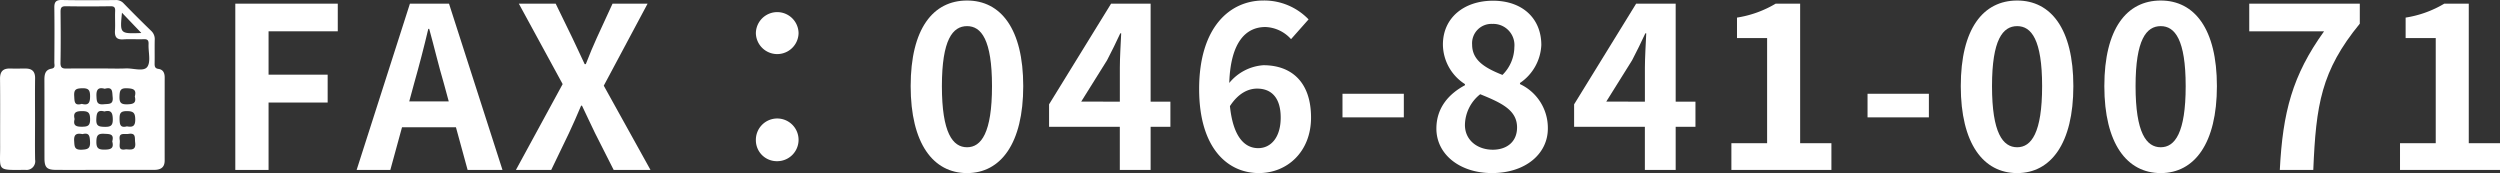 <?xml version="1.0" encoding="UTF-8"?> <svg xmlns="http://www.w3.org/2000/svg" width="389.454" height="26.964" viewBox="0 0 389.454 26.964"><rect x="0" y="0" width="389.454" height="26.964" fill="#333333" stroke="none"/><defs><style>.a{fill:#fff;}</style></defs><path class="a" d="M36.656.571H52.618V4.876H41.837v6.756h9.206v4.341H41.837v10.5H36.656Z"></path><path class="a" d="M71.027,19.823h-8.4l-1.821,6.651h-5.25l8.3-25.9h6.091l8.33,25.9H72.847ZM69.907,15.8l-.771-2.836c-.8-2.695-1.5-5.67-2.275-8.471h-.14c-.665,2.835-1.435,5.776-2.2,8.471l-.77,2.836Z"></path><path class="a" d="M87.651,13.1,80.825.571h5.74l2.591,5.321c.595,1.224,1.155,2.485,1.925,4.1h.175c.63-1.61,1.155-2.871,1.715-4.095L95.422.571h5.46L94.056,13.348l7.281,13.126H95.6l-2.905-5.741c-.665-1.33-1.26-2.695-2.03-4.27h-.14c-.665,1.575-1.261,2.94-1.89,4.27l-2.765,5.741h-5.5Z"></path><path class="a" d="M117.751,5.156a3.326,3.326,0,0,1,6.651,0,3.326,3.326,0,0,1-6.651,0Zm0,16.7a3.326,3.326,0,1,1,3.326,3.254A3.26,3.26,0,0,1,117.751,21.854Z"></path><path class="a" d="M141.865,13.417c0-8.961,3.5-13.336,8.786-13.336,5.25,0,8.751,4.41,8.751,13.336s-3.5,13.547-8.751,13.547C145.365,26.964,141.865,22.343,141.865,13.417Zm12.671,0c0-7.245-1.68-9.346-3.885-9.346-2.24,0-3.921,2.1-3.921,9.346,0,7.281,1.681,9.522,3.921,9.522C152.856,22.939,154.536,20.7,154.536,13.417Z"></path><path class="a" d="M182.327,19.753h-3.081v6.721h-4.8V19.753H163.425v-3.5L173.086.571h6.16V15.833h3.081Zm-7.876-3.92V10.547c0-1.505.14-3.851.21-5.356h-.141c-.63,1.366-1.33,2.8-2.064,4.2l-4.026,6.441Z"></path><path class="a" d="M201.121,6.1a5.626,5.626,0,0,0-3.99-1.891c-2.976,0-5.426,2.24-5.636,8.716a7.537,7.537,0,0,1,5.32-2.765c4.341,0,7.421,2.59,7.421,8.155,0,5.322-3.71,8.647-8.121,8.647-4.936,0-9.311-3.956-9.311-13.092,0-9.661,4.8-13.791,10.011-13.791a9.592,9.592,0,0,1,7.036,2.941ZM199.51,18.317c0-3.08-1.434-4.514-3.674-4.514-1.4,0-2.941.734-4.236,2.729.49,4.726,2.241,6.546,4.41,6.546C197.935,23.078,199.51,21.468,199.51,18.317Z"></path><path class="a" d="M209.135,14.607h9.555v3.676h-9.555Z"></path><path class="a" d="M223.763,20.033c0-3.325,2.031-5.461,4.447-6.756V13.1a7.381,7.381,0,0,1-3.431-6.162c0-4.165,3.29-6.825,7.806-6.825,4.586,0,7.525,2.765,7.525,6.9a7.543,7.543,0,0,1-3.325,5.915V13.1a7.532,7.532,0,0,1,4.341,6.93c0,3.92-3.466,6.931-8.716,6.931C227.474,26.964,223.763,24.094,223.763,20.033Zm12.567-.175c0-2.695-2.38-3.815-5.74-5.18a6.224,6.224,0,0,0-2.38,4.795c0,2.345,1.925,3.85,4.34,3.85C234.719,23.323,236.33,22.1,236.33,19.858Zm-.42-12.532a3.3,3.3,0,0,0-3.431-3.6,3.01,3.01,0,0,0-3.149,3.219c0,2.451,1.995,3.641,4.724,4.726A6.2,6.2,0,0,0,235.91,7.326Z"></path><path class="a" d="M264.121,19.753H261.04v6.721h-4.8V19.753H245.218v-3.5L254.88.571h6.16V15.833h3.081Zm-7.876-3.92V10.547c0-1.505.14-3.851.21-5.356h-.141c-.63,1.366-1.33,2.8-2.064,4.2l-4.026,6.441Z"></path><path class="a" d="M269.718,22.309h5.566V5.927h-4.691V2.741a16.813,16.813,0,0,0,6.021-2.17h3.815V22.309H285.3v4.165H269.718Z"></path><path class="a" d="M290.928,14.607h9.556v3.676h-9.556Z"></path><path class="a" d="M305.453,13.417c0-8.961,3.5-13.336,8.786-13.336,5.25,0,8.751,4.41,8.751,13.336s-3.5,13.547-8.751,13.547C308.953,26.964,305.453,22.343,305.453,13.417Zm12.671,0c0-7.245-1.68-9.346-3.885-9.346-2.24,0-3.921,2.1-3.921,9.346,0,7.281,1.681,9.522,3.921,9.522C316.444,22.939,318.124,20.7,318.124,13.417Z"></path><path class="a" d="M327.817,13.417c0-8.961,3.5-13.336,8.786-13.336,5.251,0,8.751,4.41,8.751,13.336s-3.5,13.547-8.751,13.547C331.318,26.964,327.817,22.343,327.817,13.417Zm12.672,0c0-7.245-1.681-9.346-3.886-9.346-2.24,0-3.92,2.1-3.92,9.346,0,7.281,1.68,9.522,3.92,9.522C338.808,22.939,340.489,20.7,340.489,13.417Z"></path><path class="a" d="M362.049,4.876H350.392V.571h17.222V3.687c-6.021,7.35-6.825,12.635-7.246,22.787h-5.215C355.608,17.478,357.113,11.737,362.049,4.876Z"></path><path class="a" d="M373.877,22.309h5.566V5.927h-4.69V2.741a16.8,16.8,0,0,0,6.02-2.17h3.816V22.309h4.865v4.165H373.877Z"></path><path class="a" d="M5.459,18.654c0,2.073-.028,4.146.011,6.218a1.358,1.358,0,0,1-1.531,1.589c-4.526.042-3.9.188-3.917-3.68C.01,19.286.047,15.791.005,12.3c-.014-1.15.45-1.654,1.579-1.625.812.02,1.625,0,2.438.005,1,.007,1.461.489,1.446,1.516C5.436,14.346,5.459,16.5,5.459,18.654Z"></path><path class="a" d="M25.655,12.067c0-.675-.224-1.23-.968-1.332-.555-.077-.606-.388-.6-.845.022-1.22-.01-2.442.016-3.662a1.733,1.733,0,0,0-.54-1.409Q21.372,2.7,19.247.509a1.613,1.613,0,0,0-1.3-.5C15.183.031,12.414.055,9.647,0c-.929-.018-1.2.313-1.183,1.2.037,2.848.02,5.7,0,8.545,0,.358.21.842-.438.953-.985.17-1.111.89-1.108,1.738.017,4.07,0,8.139.01,12.209,0,1.433.361,1.81,1.793,1.819,2.523.016,5.047,0,7.571,0q3.846,0,7.693,0c.974,0,1.67-.311,1.668-1.456Q25.648,18.537,25.655,12.067ZM19,1.98c.987,1.033,1.993,2.086,3,3.135.031-.01-.038.031-.109.033C18.677,5.254,18.677,5.254,19,1.98ZM12.738,23.321c-1.17.049-1.128-.5-1.185-1.363-.074-1.1.442-1.228,1.3-1.066,1.048-.273,1.13.3,1.172,1.172C14.081,23.114,13.706,23.28,12.738,23.321Zm.039-3.58c-.913.007-1.421-.166-1.157-1.194-.236-.97.149-1.231,1.124-1.238,1-.008,1.286.233,1.292,1.265S13.654,19.733,12.777,19.741Zm0-5.992c1.021-.028,1.262.286,1.256,1.276-.007,1.005-.263,1.429-1.293,1.157-1.2.343-1.129-.393-1.181-1.247C11.5,13.935,11.869,13.773,12.776,13.749ZM16.3,23.308c-.985.012-1.3-.233-1.286-1.259.017-.936.233-1.261,1.208-1.209.857.046,1.593-.01,1.263,1.189C17.778,23.1,17.281,23.3,16.3,23.308Zm-.039-3.55c-.871-.022-1.3-.129-1.257-1.17.04-.937.146-1.523,1.258-1.225,1.013-.254,1.287.143,1.308,1.166C17.6,19.6,17.218,19.782,16.265,19.758ZM15.027,14.98c-.05-1.068.32-1.426,1.291-1.15,1.278-.354,1.143.44,1.231,1.27.132,1.233-.58,1.059-1.371,1.141C15.088,16.353,15.067,15.822,15.027,14.98Zm4.6,8.277c-1.409.288-.865-.79-.973-1.429-.214-1.271.716-.868,1.357-.97,1.224-.2.952.632,1.045,1.334C21.219,23.461,20.413,23.31,19.622,23.257Zm-1-4.73c-.017-.9.175-1.227,1.165-1.217s1.264.279,1.277,1.282c.014,1.06-.4,1.266-1.294,1.091C18.728,19.963,18.642,19.392,18.625,18.527ZM21,15.03c.257,1.005-.2,1.192-1.136,1.222-1.033.032-1.286-.266-1.249-1.269.033-.883.149-1.275,1.174-1.233C20.748,13.789,21.3,13.941,21,15.03Zm1.943-4.612c-.571.784-2.2.189-3.358.241-1.1.049-2.2.011-3.295.01-1.952,0-3.906-.023-5.858.013-.684.012-1.026-.083-1.009-.909.054-2.643.034-5.287.009-7.931,0-.6.117-.879.8-.869q3.477.053,6.956,0c.594-.008.775.163.749.753-.046,1.014.036,2.036-.027,3.049-.061.986.26,1.428,1.307,1.358s2.116.014,3.172-.027c.59-.023.78.178.754.76C23.087,8.078,23.529,9.614,22.944,10.418Z"></path></svg> 